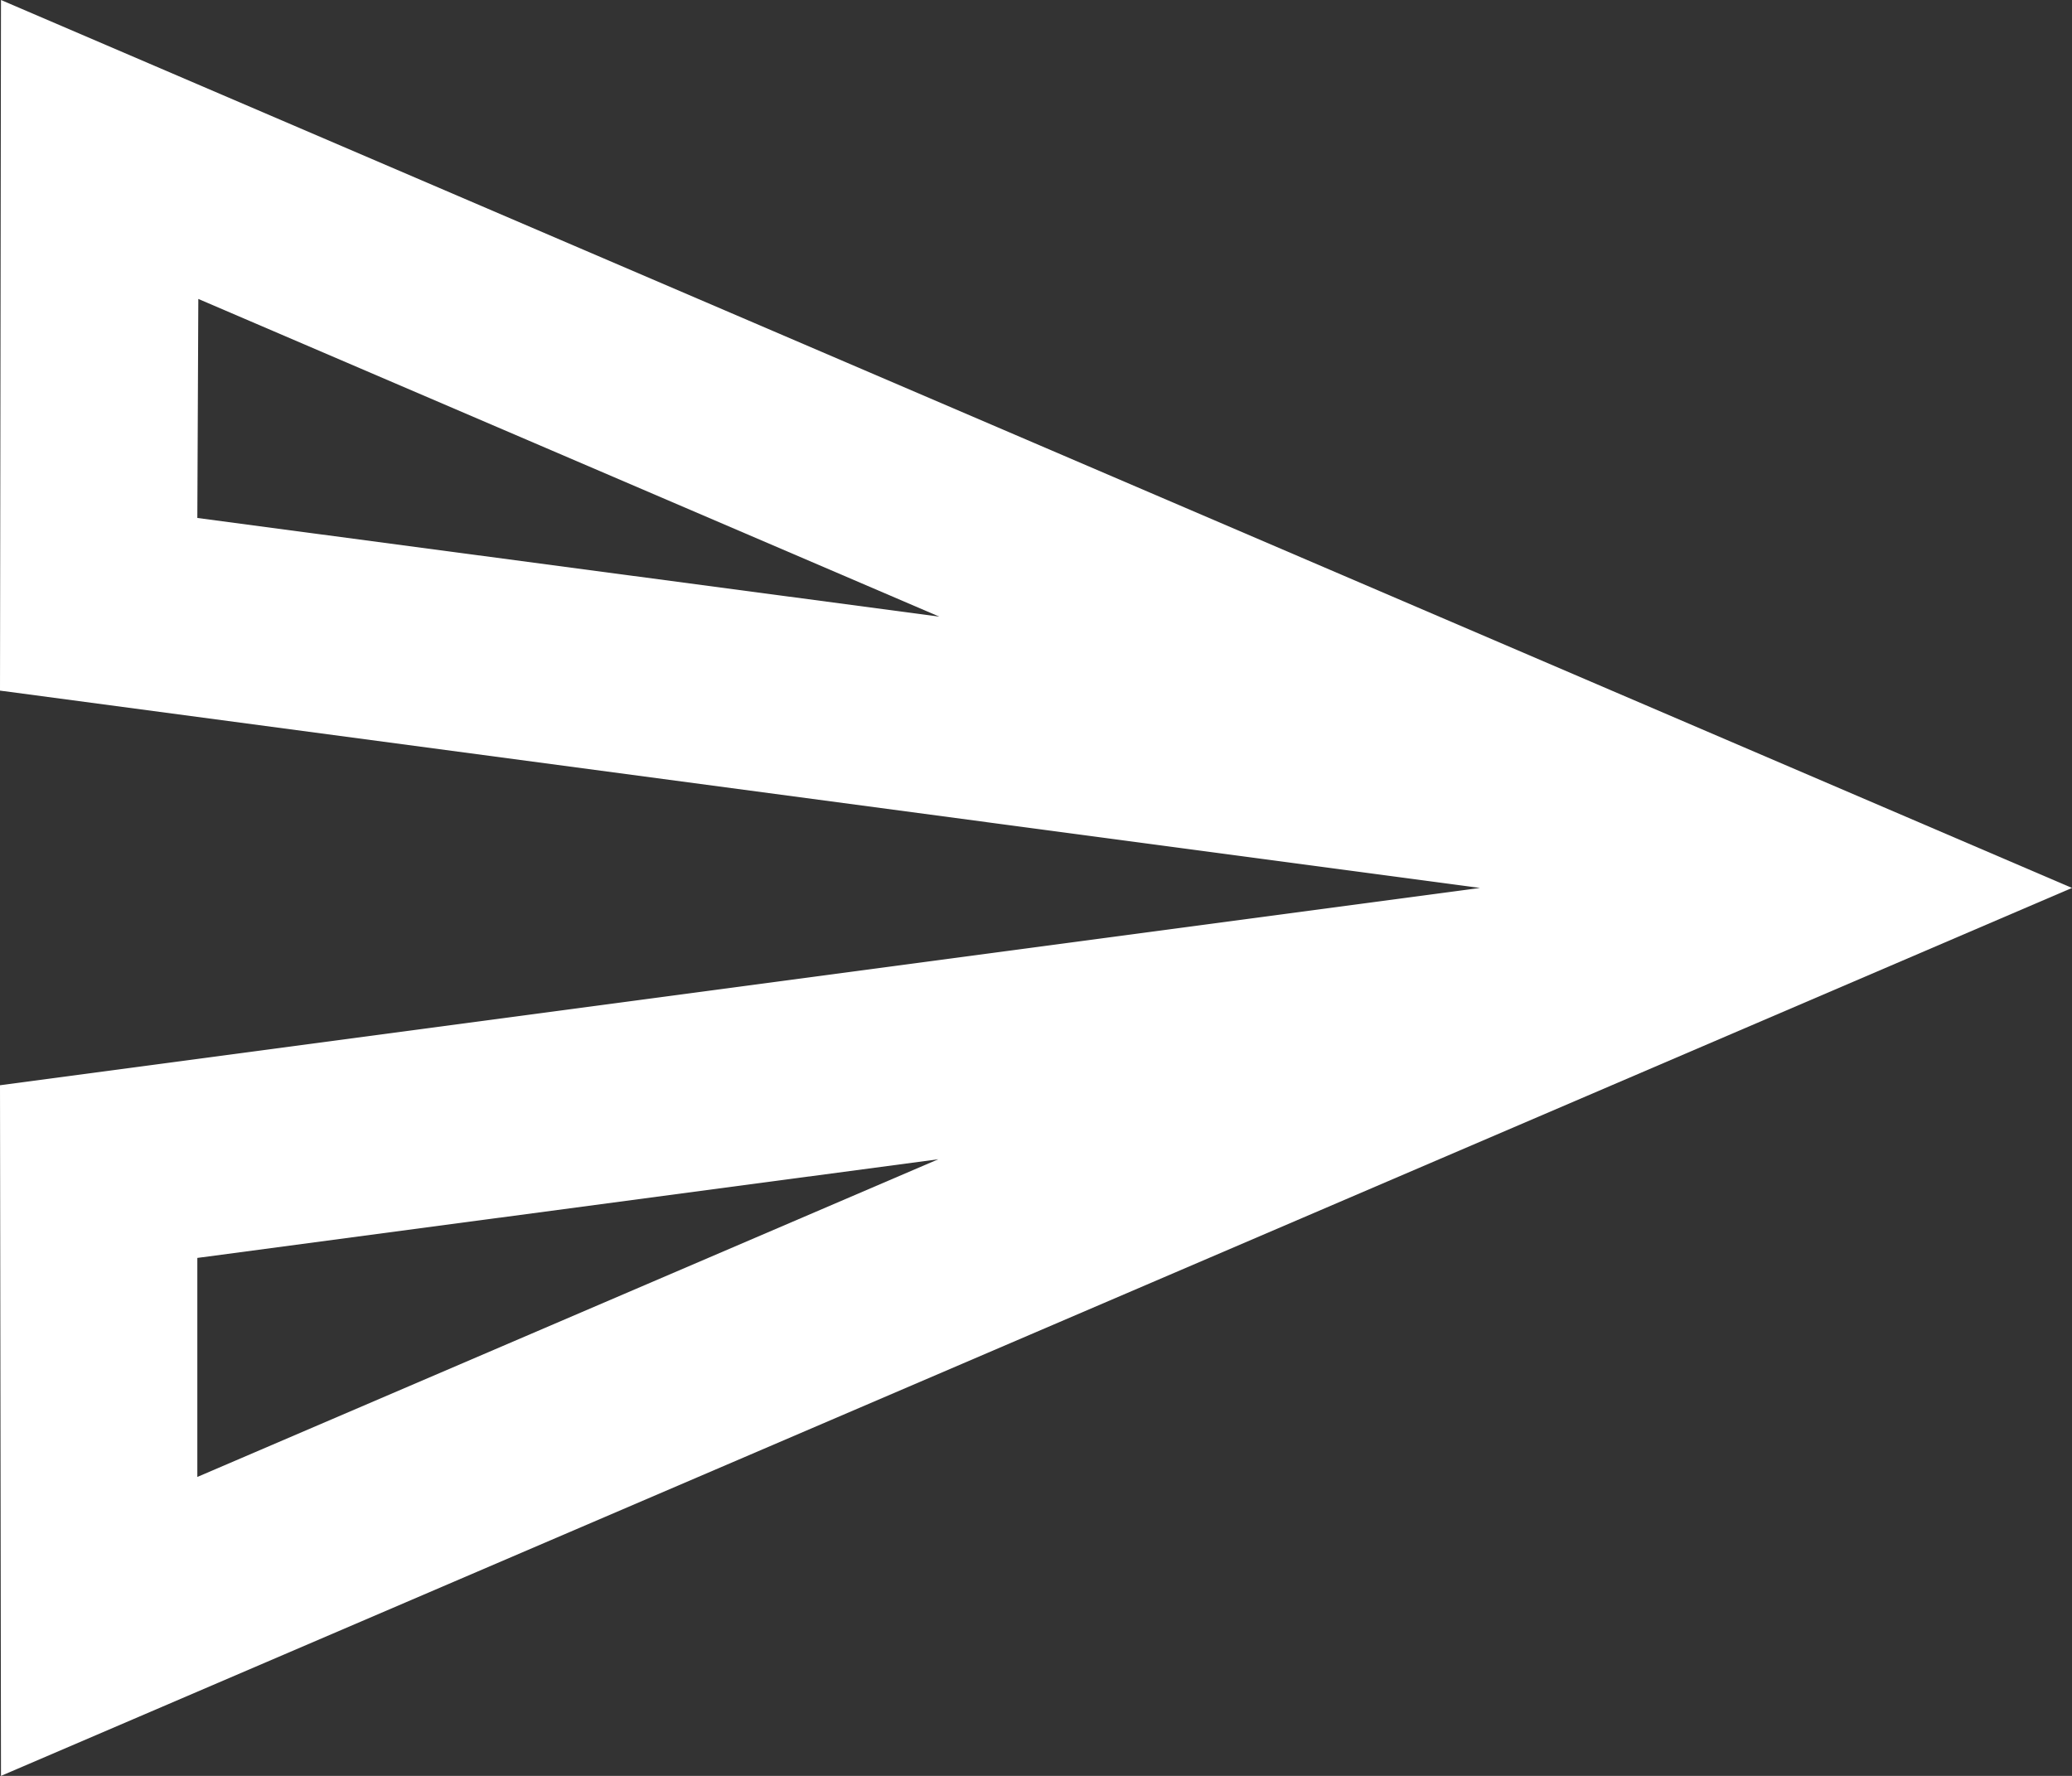 <svg width="21" height="18" viewBox="0 0 21 18" fill="none" xmlns="http://www.w3.org/2000/svg">
<rect x="0" y="0" width="21" height="18" fill="#333333" stroke="none"/>
<path d="M2.01 3.03L9.52 6.25L2 5.25L2.01 3.03V3.03ZM9.51 11.75L2 14.97V12.75L9.51 11.75V11.75ZM0.01 0L0 7L15 9L0 11L0.01 18L21 9L0.01 0Z" fill="white"/>
</svg>
